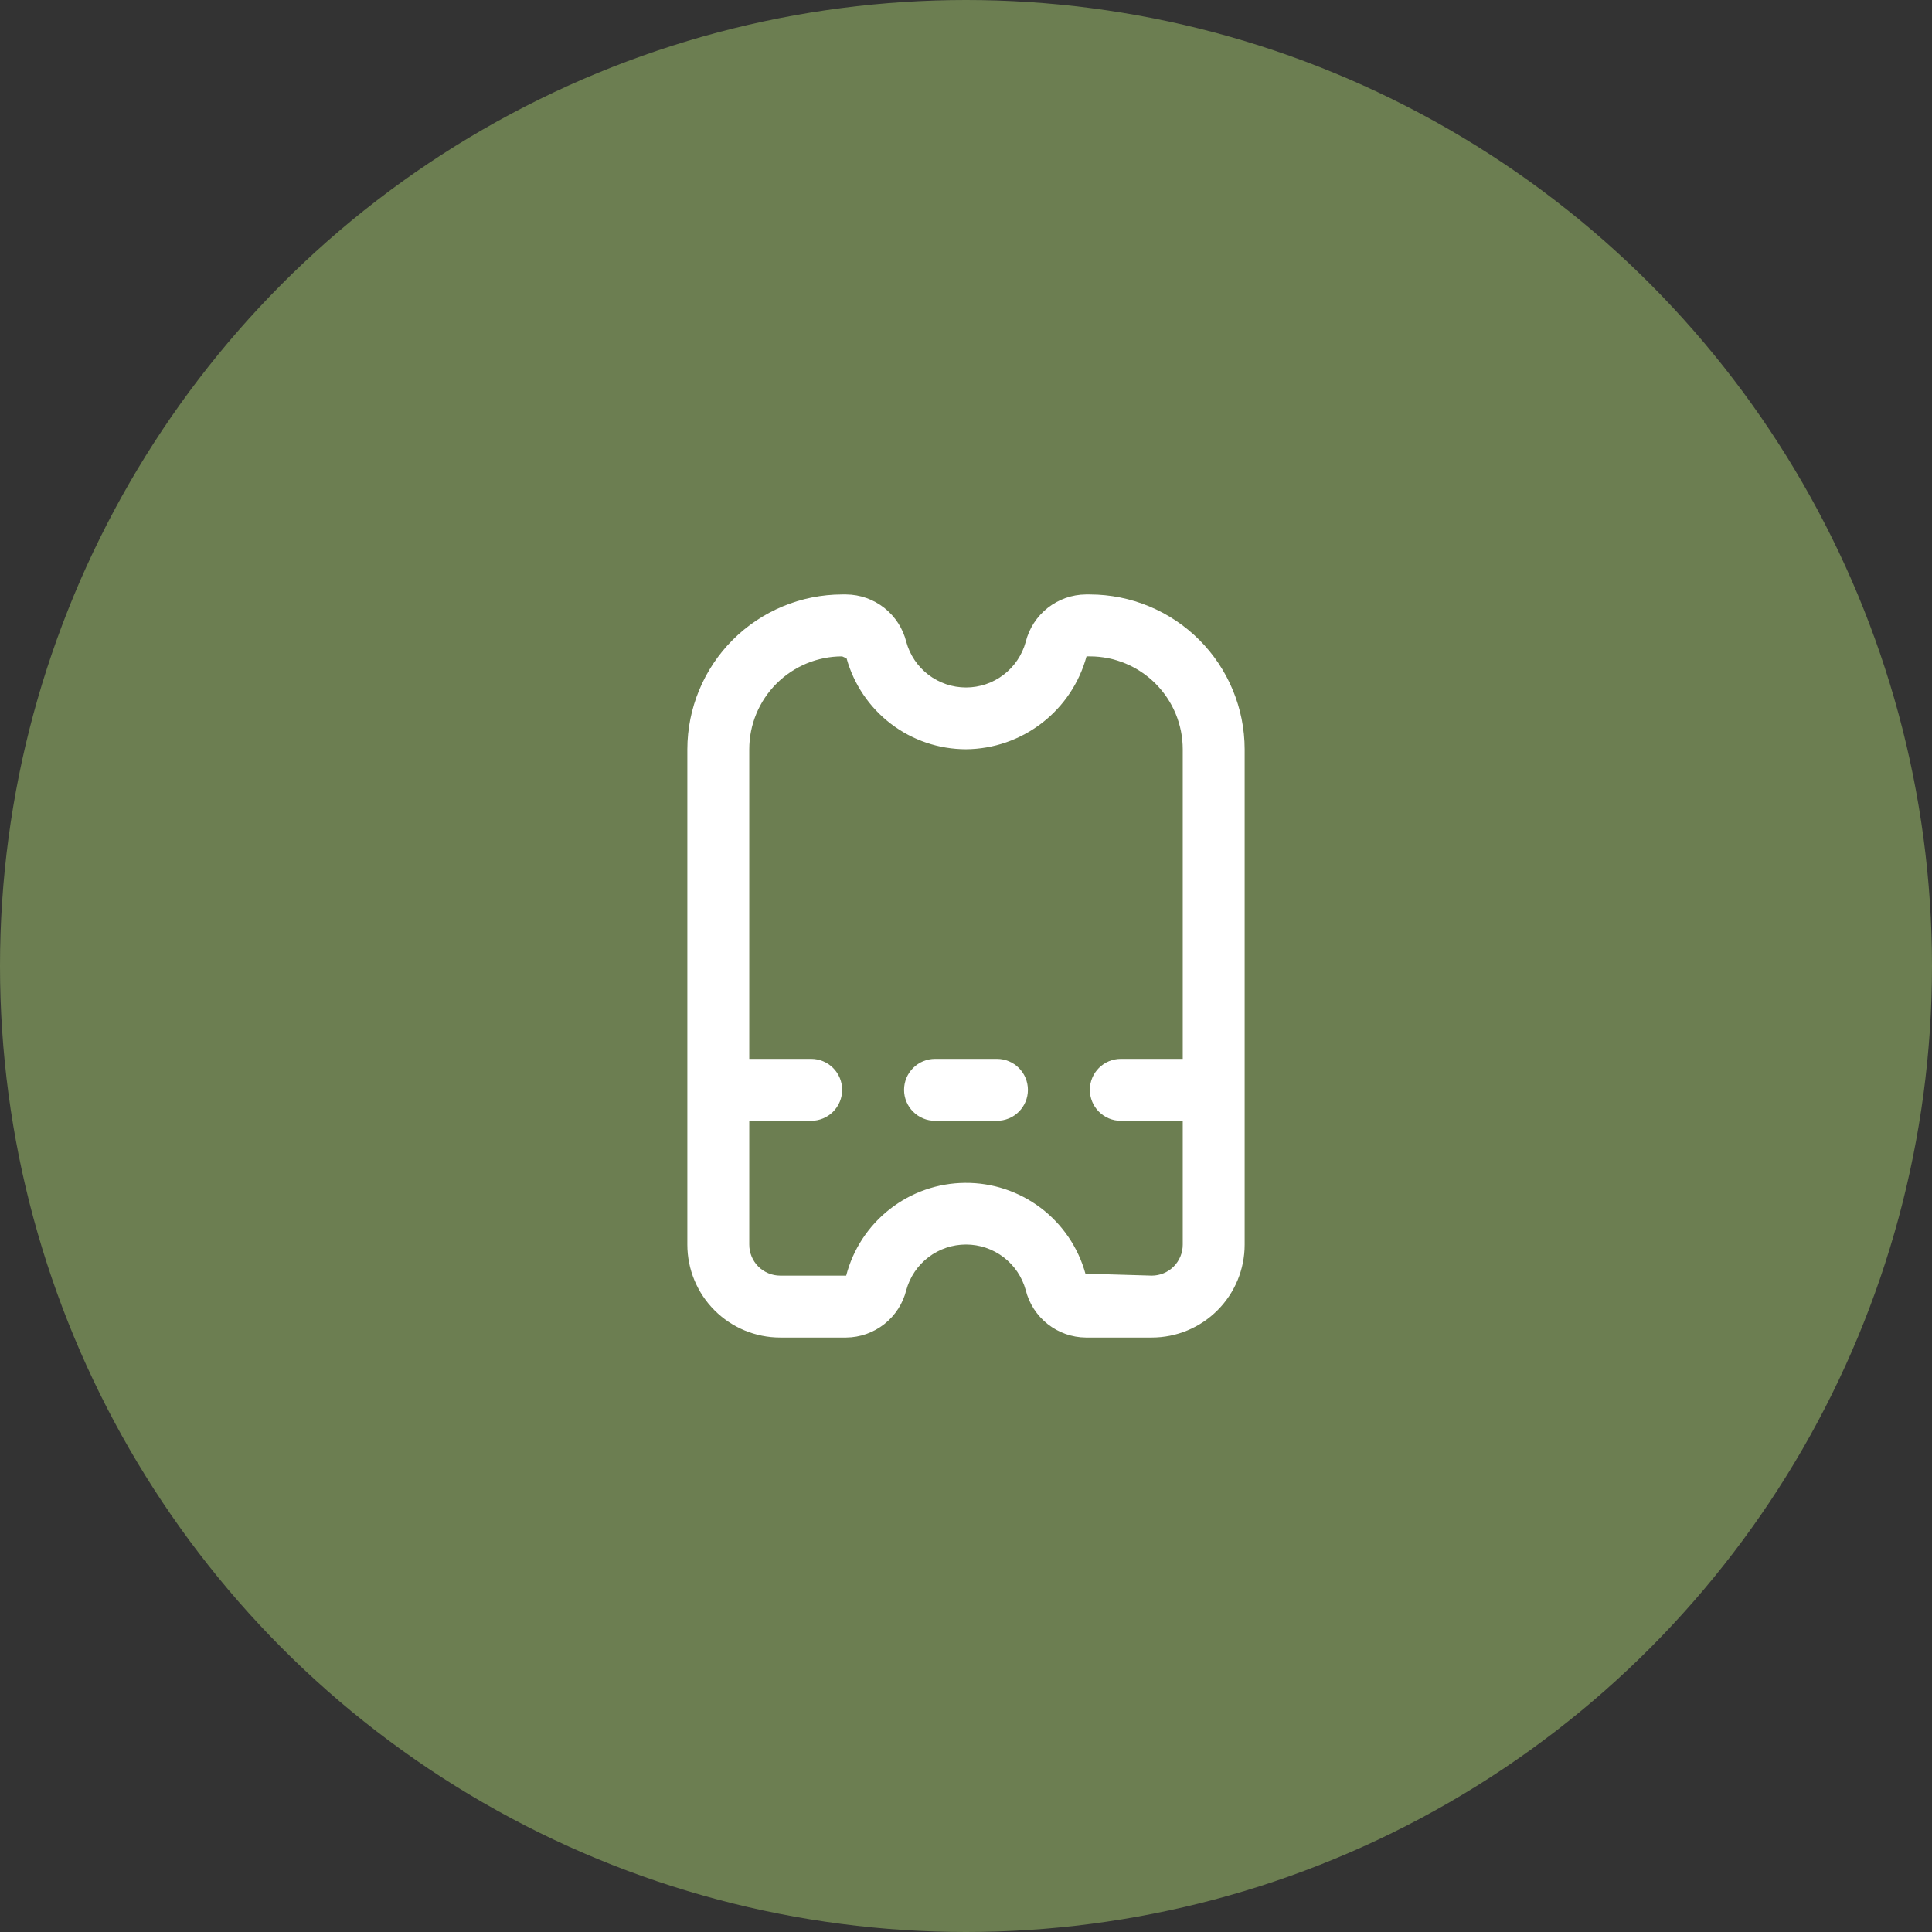<?xml version="1.0" encoding="UTF-8"?> <svg xmlns="http://www.w3.org/2000/svg" width="65" height="65" viewBox="0 0 65 65" fill="none"><rect x="0" y="0" width="65" height="65" fill="#333333" stroke="none"/> <circle opacity="0.65" cx="32.5" cy="32.5" r="32.5" fill="#8BA761"></circle> <g clip-path="url(#clip0_191_794)"> <path d="M36.667 20H36.531C36.065 20.004 35.614 20.164 35.248 20.452C34.882 20.741 34.622 21.143 34.509 21.596C34.389 22.036 34.127 22.425 33.764 22.702C33.401 22.979 32.957 23.129 32.5 23.129C32.043 23.129 31.599 22.979 31.236 22.702C30.873 22.425 30.611 22.036 30.491 21.596C30.378 21.143 30.118 20.741 29.752 20.452C29.386 20.164 28.935 20.004 28.469 20H28.333C26.953 20.002 25.629 20.551 24.652 21.527C23.676 22.504 23.127 23.828 23.125 25.208V41.875C23.125 42.704 23.454 43.499 24.04 44.085C24.626 44.671 25.421 45 26.25 45H28.469C28.935 44.996 29.386 44.836 29.752 44.548C30.118 44.259 30.378 43.857 30.491 43.404C30.611 42.964 30.873 42.575 31.236 42.298C31.599 42.021 32.043 41.871 32.5 41.871C32.957 41.871 33.401 42.021 33.764 42.298C34.127 42.575 34.389 42.964 34.509 43.404C34.622 43.857 34.882 44.259 35.248 44.548C35.614 44.836 36.065 44.996 36.531 45H38.75C39.579 45 40.374 44.671 40.96 44.085C41.546 43.499 41.875 42.704 41.875 41.875V25.208C41.873 23.828 41.324 22.504 40.348 21.527C39.371 20.551 38.047 20.002 36.667 20V20ZM38.75 42.917L36.518 42.851C36.273 41.967 35.744 41.189 35.011 40.636C34.279 40.084 33.385 39.788 32.468 39.796C31.551 39.803 30.662 40.113 29.939 40.678C29.216 41.242 28.699 42.029 28.469 42.917H26.25C25.974 42.917 25.709 42.807 25.513 42.612C25.318 42.416 25.208 42.151 25.208 41.875V37.708H27.292C27.568 37.708 27.833 37.599 28.028 37.403C28.224 37.208 28.333 36.943 28.333 36.667C28.333 36.39 28.224 36.125 28.028 35.93C27.833 35.735 27.568 35.625 27.292 35.625H25.208V25.208C25.208 24.38 25.538 23.585 26.124 22.999C26.71 22.413 27.505 22.083 28.333 22.083L28.482 22.149C28.726 23.027 29.251 23.802 29.977 24.355C30.702 24.907 31.588 25.207 32.5 25.208C33.424 25.201 34.32 24.891 35.052 24.327C35.784 23.763 36.312 22.975 36.555 22.083H36.667C37.495 22.083 38.29 22.413 38.876 22.999C39.462 23.585 39.792 24.38 39.792 25.208V35.625H37.708C37.432 35.625 37.167 35.735 36.972 35.93C36.776 36.125 36.667 36.39 36.667 36.667C36.667 36.943 36.776 37.208 36.972 37.403C37.167 37.599 37.432 37.708 37.708 37.708H39.792V41.875C39.792 42.151 39.682 42.416 39.487 42.612C39.291 42.807 39.026 42.917 38.75 42.917Z" fill="white"></path> <path d="M33.541 35.625H31.458C31.182 35.625 30.917 35.735 30.722 35.93C30.526 36.125 30.416 36.39 30.416 36.667C30.416 36.943 30.526 37.208 30.722 37.403C30.917 37.599 31.182 37.708 31.458 37.708H33.541C33.818 37.708 34.083 37.599 34.278 37.403C34.473 37.208 34.583 36.943 34.583 36.667C34.583 36.39 34.473 36.125 34.278 35.93C34.083 35.735 33.818 35.625 33.541 35.625Z" fill="white"></path> </g> <defs> <clipPath id="clip0_191_794"> <rect width="25" height="25" fill="white" transform="translate(20 20)"></rect> </clipPath> </defs> </svg> 